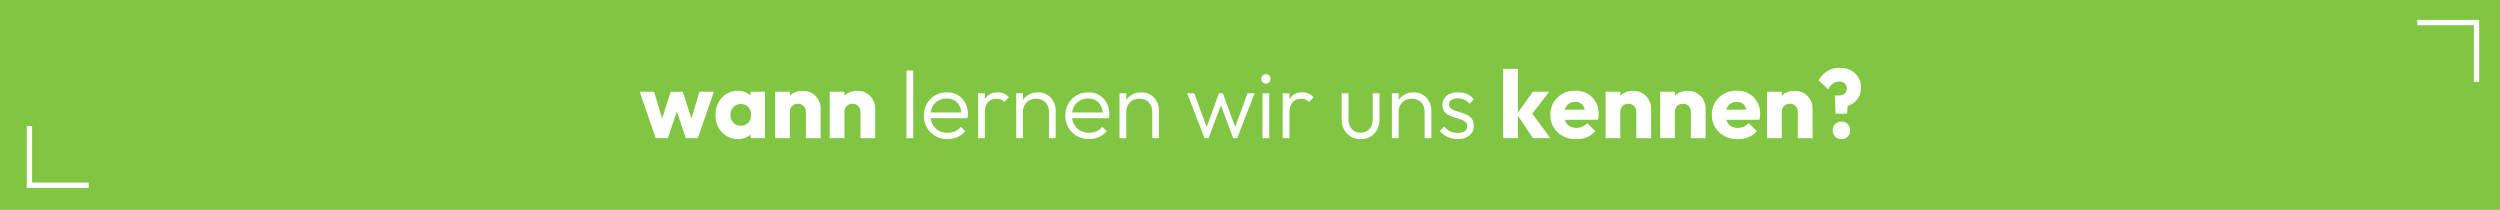 <?xml version="1.0" encoding="UTF-8"?>
<svg id="Ebene_2" data-name="Ebene 2" xmlns="http://www.w3.org/2000/svg" viewBox="0 0 939.99 78.9">
  <defs>
    <style>
      .cls-1 {
        fill: #80c643;
      }

      .cls-1, .cls-2 {
        stroke-width: 0px;
      }

      .cls-3 {
        fill: none;
        stroke: #fff;
        stroke-miterlimit: 10;
        stroke-width: 2px;
      }

      .cls-2 {
        fill: #fff;
      }
    </style>
  </defs>
  <rect class="cls-1" width="939.99" height="78.9"/>
  <polyline class="cls-3" points="908.89 8.49 931.16 8.49 931.16 30.76"/>
  <polyline class="cls-3" points="33.34 69.65 11.07 69.65 11.07 47.38"/>
  <g>
    <path class="cls-2" d="M246.56,51.94l-6.03-17.44h5.42l3.77,12.67-1.61.04,4.09-12.7h4.52l4.13,12.7-1.65-.04,3.8-12.67h5.42l-6.06,17.44h-4.52l-4.02-12.06h1.36l-4.09,12.06h-4.52Z"/>
    <path class="cls-2" d="M277.39,52.3c-1.58,0-3-.4-4.27-1.2-1.27-.8-2.27-1.88-3-3.23-.73-1.35-1.09-2.9-1.09-4.65s.36-3.31,1.09-4.68c.73-1.38,1.72-2.45,2.98-3.23s2.69-1.17,4.29-1.17c1.17,0,2.23.23,3.18.68.94.46,1.72,1.08,2.31,1.88.6.8.93,1.72,1,2.75v7.54c-.07,1.03-.4,1.94-.99,2.75-.59.8-1.35,1.43-2.3,1.88-.95.45-2.02.68-3.21.68ZM278.54,47.31c1.17,0,2.11-.38,2.82-1.15.71-.77,1.06-1.76,1.06-2.98,0-.79-.16-1.49-.47-2.1-.31-.61-.77-1.09-1.36-1.44-.6-.35-1.28-.52-2.05-.52s-1.41.17-1.99.52c-.59.35-1.05.83-1.4,1.45-.35.62-.52,1.33-.52,2.12s.17,1.5.52,2.12c.35.62.81,1.11,1.4,1.45.59.35,1.25.52,1.99.52ZM282.2,51.94v-4.7l.83-4.27-.83-4.2v-4.27h5.42v17.44h-5.42Z"/>
    <path class="cls-2" d="M291.46,51.94v-17.44h5.53v17.44h-5.53ZM303.01,51.94v-9.94c0-.88-.29-1.61-.86-2.17-.57-.56-1.29-.84-2.15-.84-.57,0-1.09.13-1.54.38-.46.25-.81.6-1.08,1.06-.26.46-.4.98-.4,1.58l-2.12-1.04c0-1.36.31-2.56.92-3.59.61-1.03,1.45-1.82,2.51-2.39,1.06-.56,2.27-.84,3.61-.84,1.27,0,2.4.3,3.41.9,1,.6,1.79,1.41,2.37,2.42.57,1.02.86,2.12.86,3.32v11.16h-5.53Z"/>
    <path class="cls-2" d="M311.98,51.94v-17.44h5.53v17.44h-5.53ZM323.54,51.94v-9.94c0-.88-.29-1.61-.86-2.17-.57-.56-1.29-.84-2.15-.84-.57,0-1.09.13-1.54.38-.46.25-.81.6-1.08,1.06-.26.46-.4.98-.4,1.58l-2.12-1.04c0-1.36.31-2.56.92-3.59.61-1.03,1.45-1.82,2.51-2.39,1.06-.56,2.27-.84,3.61-.84,1.27,0,2.4.3,3.41.9,1,.6,1.79,1.41,2.37,2.42.57,1.02.86,2.12.86,3.32v11.16h-5.53Z"/>
    <path class="cls-2" d="M340.83,51.94v-25.41h2.55v25.41h-2.55Z"/>
    <path class="cls-2" d="M356.23,52.3c-1.67,0-3.18-.38-4.52-1.15-1.34-.77-2.4-1.82-3.18-3.16s-1.17-2.85-1.17-4.52.38-3.14,1.13-4.47c.75-1.33,1.79-2.37,3.1-3.14,1.32-.77,2.79-1.15,4.41-1.15s2.92.35,4.11,1.04c1.18.69,2.12,1.66,2.8,2.89.68,1.23,1.02,2.65,1.02,4.25,0,.19-.01.41-.04.66-.02.25-.07.54-.14.88h-14.61v-2.15h13.21l-.9.79c.02-1.22-.19-2.28-.63-3.18-.44-.9-1.08-1.6-1.9-2.1-.83-.5-1.81-.75-2.96-.75-1.22,0-2.28.27-3.19.81-.91.54-1.62,1.28-2.14,2.22-.51.95-.77,2.05-.77,3.32s.27,2.43.81,3.41c.54.98,1.29,1.75,2.26,2.3.97.55,2.09.83,3.36.83,1,0,1.94-.18,2.8-.56s1.59-.93,2.19-1.67l1.65,1.65c-.79.96-1.77,1.69-2.94,2.19-1.17.5-2.43.75-3.77.75Z"/>
    <path class="cls-2" d="M367.75,51.94v-16.87h2.55v16.87h-2.55ZM370.3,42.11l-1.04-.43c0-2.15.52-3.85,1.56-5.1,1.04-1.24,2.47-1.87,4.29-1.87.84,0,1.6.15,2.3.45s1.34.77,1.94,1.42l-1.69,1.76c-.38-.43-.82-.74-1.31-.93-.49-.19-1.05-.29-1.67-.29-1.29,0-2.34.42-3.16,1.26-.81.84-1.22,2.08-1.22,3.73Z"/>
    <path class="cls-2" d="M382.1,51.94v-16.87h2.55v16.87h-2.55ZM394.41,51.94v-9.9c0-1.46-.44-2.65-1.33-3.57-.89-.92-2.05-1.38-3.48-1.38-.96,0-1.81.21-2.55.63-.74.42-1.33,1-1.76,1.74-.43.74-.65,1.59-.65,2.55l-1.15-.65c0-1.27.3-2.4.9-3.41.6-1,1.41-1.79,2.44-2.37,1.03-.57,2.19-.86,3.48-.86s2.44.31,3.44.93,1.79,1.46,2.35,2.51c.56,1.05.84,2.2.84,3.45v10.33h-2.55Z"/>
    <path class="cls-2" d="M409.41,52.3c-1.67,0-3.18-.38-4.52-1.15-1.34-.77-2.4-1.82-3.18-3.16s-1.17-2.85-1.17-4.52.38-3.14,1.13-4.47c.75-1.33,1.79-2.37,3.1-3.14,1.32-.77,2.79-1.15,4.41-1.15s2.92.35,4.11,1.04c1.18.69,2.12,1.66,2.8,2.89.68,1.23,1.02,2.65,1.02,4.25,0,.19-.01.41-.04.66-.02.25-.07.54-.14.88h-14.61v-2.15h13.21l-.9.79c.02-1.22-.19-2.28-.63-3.18-.44-.9-1.08-1.6-1.9-2.1-.83-.5-1.81-.75-2.96-.75-1.22,0-2.28.27-3.19.81-.91.54-1.62,1.28-2.14,2.22-.51.95-.77,2.05-.77,3.32s.27,2.43.81,3.41c.54.98,1.29,1.75,2.26,2.3.97.55,2.09.83,3.36.83,1,0,1.94-.18,2.8-.56s1.59-.93,2.19-1.67l1.65,1.65c-.79.96-1.77,1.69-2.94,2.19-1.17.5-2.43.75-3.77.75Z"/>
    <path class="cls-2" d="M420.93,51.94v-16.87h2.55v16.87h-2.55ZM433.24,51.94v-9.9c0-1.46-.44-2.65-1.33-3.57-.89-.92-2.05-1.38-3.48-1.38-.96,0-1.81.21-2.55.63-.74.42-1.33,1-1.76,1.74-.43.74-.65,1.59-.65,2.55l-1.15-.65c0-1.27.3-2.4.9-3.41.6-1,1.41-1.79,2.44-2.37,1.03-.57,2.19-.86,3.48-.86s2.44.31,3.44.93,1.79,1.46,2.35,2.51c.56,1.05.84,2.2.84,3.45v10.33h-2.55Z"/>
    <path class="cls-2" d="M452.9,51.94l-6.53-16.87h2.66l5.13,14-.93.04,5.06-14.03h1.51l5.1,14.03-.97-.04,5.13-14h2.66l-6.53,16.87h-1.51l-5.17-13.82h1.08l-5.17,13.82h-1.51Z"/>
    <path class="cls-2" d="M475.94,31.45c-.48,0-.88-.18-1.22-.54-.33-.36-.5-.78-.5-1.26,0-.5.17-.92.5-1.26.33-.33.74-.5,1.22-.5.53,0,.95.17,1.27.5.32.34.48.75.48,1.26s-.16.9-.48,1.26c-.32.36-.75.54-1.27.54ZM474.69,51.94v-16.87h2.55v16.87h-2.55Z"/>
    <path class="cls-2" d="M482.29,51.94v-16.87h2.55v16.87h-2.55ZM484.84,42.11l-1.04-.43c0-2.15.52-3.85,1.56-5.1,1.04-1.24,2.47-1.87,4.29-1.87.84,0,1.6.15,2.3.45.69.3,1.34.77,1.94,1.42l-1.69,1.76c-.38-.43-.82-.74-1.31-.93-.49-.19-1.05-.29-1.67-.29-1.29,0-2.34.42-3.16,1.26-.81.84-1.22,2.08-1.22,3.73Z"/>
    <path class="cls-2" d="M511.58,52.3c-1.36,0-2.59-.32-3.68-.95-1.09-.63-1.93-1.51-2.53-2.62-.6-1.11-.9-2.4-.9-3.86v-9.8h2.55v9.69c0,1.03.18,1.93.56,2.69s.9,1.36,1.6,1.79c.69.43,1.49.65,2.4.65,1.41,0,2.52-.47,3.34-1.4.81-.93,1.22-2.18,1.22-3.73v-9.69h2.55v9.8c0,1.46-.3,2.75-.9,3.88-.6,1.12-1.43,2-2.49,2.62s-2.3.93-3.71.93Z"/>
    <path class="cls-2" d="M523.35,51.94v-16.87h2.55v16.87h-2.55ZM535.66,51.94v-9.9c0-1.46-.44-2.65-1.33-3.57-.88-.92-2.04-1.38-3.48-1.38-.96,0-1.81.21-2.55.63-.74.42-1.33,1-1.76,1.74-.43.74-.65,1.59-.65,2.55l-1.15-.65c0-1.27.3-2.4.9-3.41s1.41-1.79,2.44-2.37,2.19-.86,3.48-.86,2.44.31,3.44.93,1.79,1.46,2.35,2.51c.56,1.05.84,2.2.84,3.45v10.33h-2.55Z"/>
    <path class="cls-2" d="M548.07,52.3c-.91,0-1.78-.12-2.62-.38-.84-.25-1.6-.6-2.28-1.06s-1.29-.99-1.81-1.62l1.65-1.65c.67.81,1.43,1.42,2.28,1.81.85.4,1.8.59,2.85.59s1.97-.22,2.6-.65c.63-.43.95-1.03.95-1.79,0-.72-.22-1.27-.66-1.67-.44-.39-1.02-.72-1.74-.97s-1.47-.49-2.26-.72c-.79-.23-1.54-.51-2.24-.86-.71-.35-1.29-.83-1.74-1.44-.45-.61-.68-1.43-.68-2.46,0-.96.24-1.79.72-2.49.48-.71,1.15-1.26,2.01-1.65.86-.4,1.9-.59,3.12-.59s2.42.23,3.45.68c1.03.46,1.85,1.12,2.48,2.01l-1.65,1.65c-.48-.65-1.09-1.15-1.85-1.51-.75-.36-1.6-.54-2.53-.54-1.08,0-1.9.21-2.46.63-.56.42-.84.96-.84,1.63s.23,1.15.68,1.52c.45.37,1.03.67,1.74.9s1.45.45,2.24.68,1.54.53,2.26.9,1.3.87,1.74,1.51.66,1.49.66,2.57c0,1.51-.54,2.71-1.63,3.61-1.09.9-2.57,1.35-4.43,1.35Z"/>
    <path class="cls-2" d="M565.19,51.94v-26.05h5.53v26.05h-5.53ZM576.38,51.94l-6.06-9.04,6.03-8.4h6.14l-7.32,9.47.18-2.3,7.54,10.26h-6.5Z"/>
    <path class="cls-2" d="M592.64,52.33c-1.89,0-3.56-.39-5.02-1.17-1.46-.78-2.61-1.86-3.45-3.25-.84-1.39-1.26-2.97-1.26-4.74s.41-3.27,1.22-4.65c.81-1.38,1.93-2.46,3.34-3.25,1.41-.79,3-1.18,4.77-1.18s3.28.37,4.59,1.11c1.32.74,2.36,1.77,3.12,3.09.76,1.32,1.15,2.82,1.15,4.52,0,.34-.02.68-.05,1.02-.04.35-.11.74-.23,1.17l-15,.07v-3.8l12.63-.07-2.37,1.61c-.02-.98-.18-1.8-.47-2.46s-.71-1.17-1.27-1.52c-.56-.36-1.24-.54-2.03-.54-.86,0-1.61.2-2.24.61-.63.41-1.12.97-1.47,1.69s-.52,1.58-.52,2.58.19,1.88.56,2.62c.37.74.9,1.31,1.58,1.71s1.49.59,2.42.59c.84,0,1.6-.15,2.3-.45.69-.3,1.3-.75,1.83-1.35l3.05,3.01c-.86,1.03-1.9,1.79-3.12,2.28-1.22.49-2.57.74-4.06.74Z"/>
    <path class="cls-2" d="M603.69,51.94v-17.44h5.53v17.44h-5.53ZM615.25,51.94v-9.94c0-.88-.29-1.61-.86-2.17-.57-.56-1.29-.84-2.15-.84-.57,0-1.09.13-1.54.38-.46.25-.81.6-1.08,1.06-.26.46-.39.98-.39,1.58l-2.12-1.04c0-1.36.3-2.56.92-3.59.61-1.03,1.45-1.82,2.51-2.39,1.06-.56,2.27-.84,3.61-.84,1.27,0,2.4.3,3.41.9,1,.6,1.79,1.41,2.37,2.42.57,1.02.86,2.12.86,3.32v11.16h-5.53Z"/>
    <path class="cls-2" d="M624.22,51.94v-17.44h5.53v17.44h-5.53ZM635.77,51.94v-9.94c0-.88-.29-1.61-.86-2.17-.57-.56-1.29-.84-2.15-.84-.57,0-1.09.13-1.54.38-.46.25-.81.6-1.08,1.06-.26.46-.39.98-.39,1.58l-2.12-1.04c0-1.36.3-2.56.92-3.59.61-1.03,1.45-1.82,2.51-2.39,1.06-.56,2.27-.84,3.61-.84,1.27,0,2.4.3,3.41.9,1,.6,1.79,1.41,2.37,2.42.57,1.02.86,2.12.86,3.32v11.16h-5.53Z"/>
    <path class="cls-2" d="M653.36,52.33c-1.89,0-3.56-.39-5.02-1.17-1.46-.78-2.61-1.86-3.45-3.25-.84-1.39-1.26-2.97-1.26-4.74s.41-3.27,1.22-4.65c.81-1.38,1.93-2.46,3.34-3.25,1.41-.79,3-1.18,4.77-1.18s3.28.37,4.59,1.11c1.32.74,2.36,1.77,3.12,3.09.76,1.32,1.15,2.82,1.15,4.52,0,.34-.02.68-.05,1.02-.04.35-.11.74-.23,1.17l-15,.07v-3.8l12.63-.07-2.37,1.61c-.02-.98-.18-1.8-.47-2.46s-.71-1.17-1.27-1.52c-.56-.36-1.24-.54-2.03-.54-.86,0-1.61.2-2.24.61-.63.41-1.12.97-1.47,1.69s-.52,1.58-.52,2.58.19,1.88.56,2.62c.37.74.9,1.31,1.58,1.71s1.49.59,2.42.59c.84,0,1.6-.15,2.3-.45.69-.3,1.3-.75,1.83-1.35l3.05,3.01c-.86,1.03-1.9,1.79-3.12,2.28-1.22.49-2.57.74-4.06.74Z"/>
    <path class="cls-2" d="M664.41,51.94v-17.44h5.53v17.44h-5.53ZM675.97,51.94v-9.94c0-.88-.29-1.61-.86-2.17-.57-.56-1.29-.84-2.15-.84-.57,0-1.09.13-1.54.38-.46.25-.81.6-1.08,1.06-.26.46-.39.98-.39,1.58l-2.12-1.04c0-1.36.3-2.56.92-3.59.61-1.03,1.45-1.82,2.51-2.39,1.06-.56,2.27-.84,3.61-.84,1.27,0,2.4.3,3.41.9,1,.6,1.79,1.41,2.37,2.42.57,1.02.86,2.12.86,3.32v11.16h-5.53Z"/>
    <path class="cls-2" d="M690.18,42.75l-.29-6.85h1.54c.6,0,1.12-.11,1.58-.32.46-.22.8-.52,1.04-.92.24-.4.36-.86.36-1.38s-.12-1.02-.36-1.4c-.24-.38-.57-.68-.99-.9-.42-.21-.93-.32-1.53-.32-.86,0-1.66.26-2.39.79-.73.53-1.32,1.23-1.78,2.12l-3.55-3.34c.72-1.41,1.76-2.55,3.12-3.43,1.36-.87,2.99-1.31,4.88-1.31,1.58,0,2.96.32,4.14.97s2.11,1.53,2.78,2.64,1,2.36,1,3.75-.28,2.65-.84,3.64c-.56.99-1.34,1.81-2.33,2.46-.99.65-2.11,1.09-3.36,1.33l1.65-2.12-.36,4.59h-4.34ZM692.37,52.33c-.96,0-1.75-.32-2.37-.97-.62-.65-.93-1.42-.93-2.33,0-.96.31-1.75.93-2.39.62-.63,1.41-.95,2.37-.95s1.74.32,2.35.95.92,1.43.92,2.39-.3,1.69-.92,2.33-1.39.97-2.35.97Z"/>
  </g>
</svg>